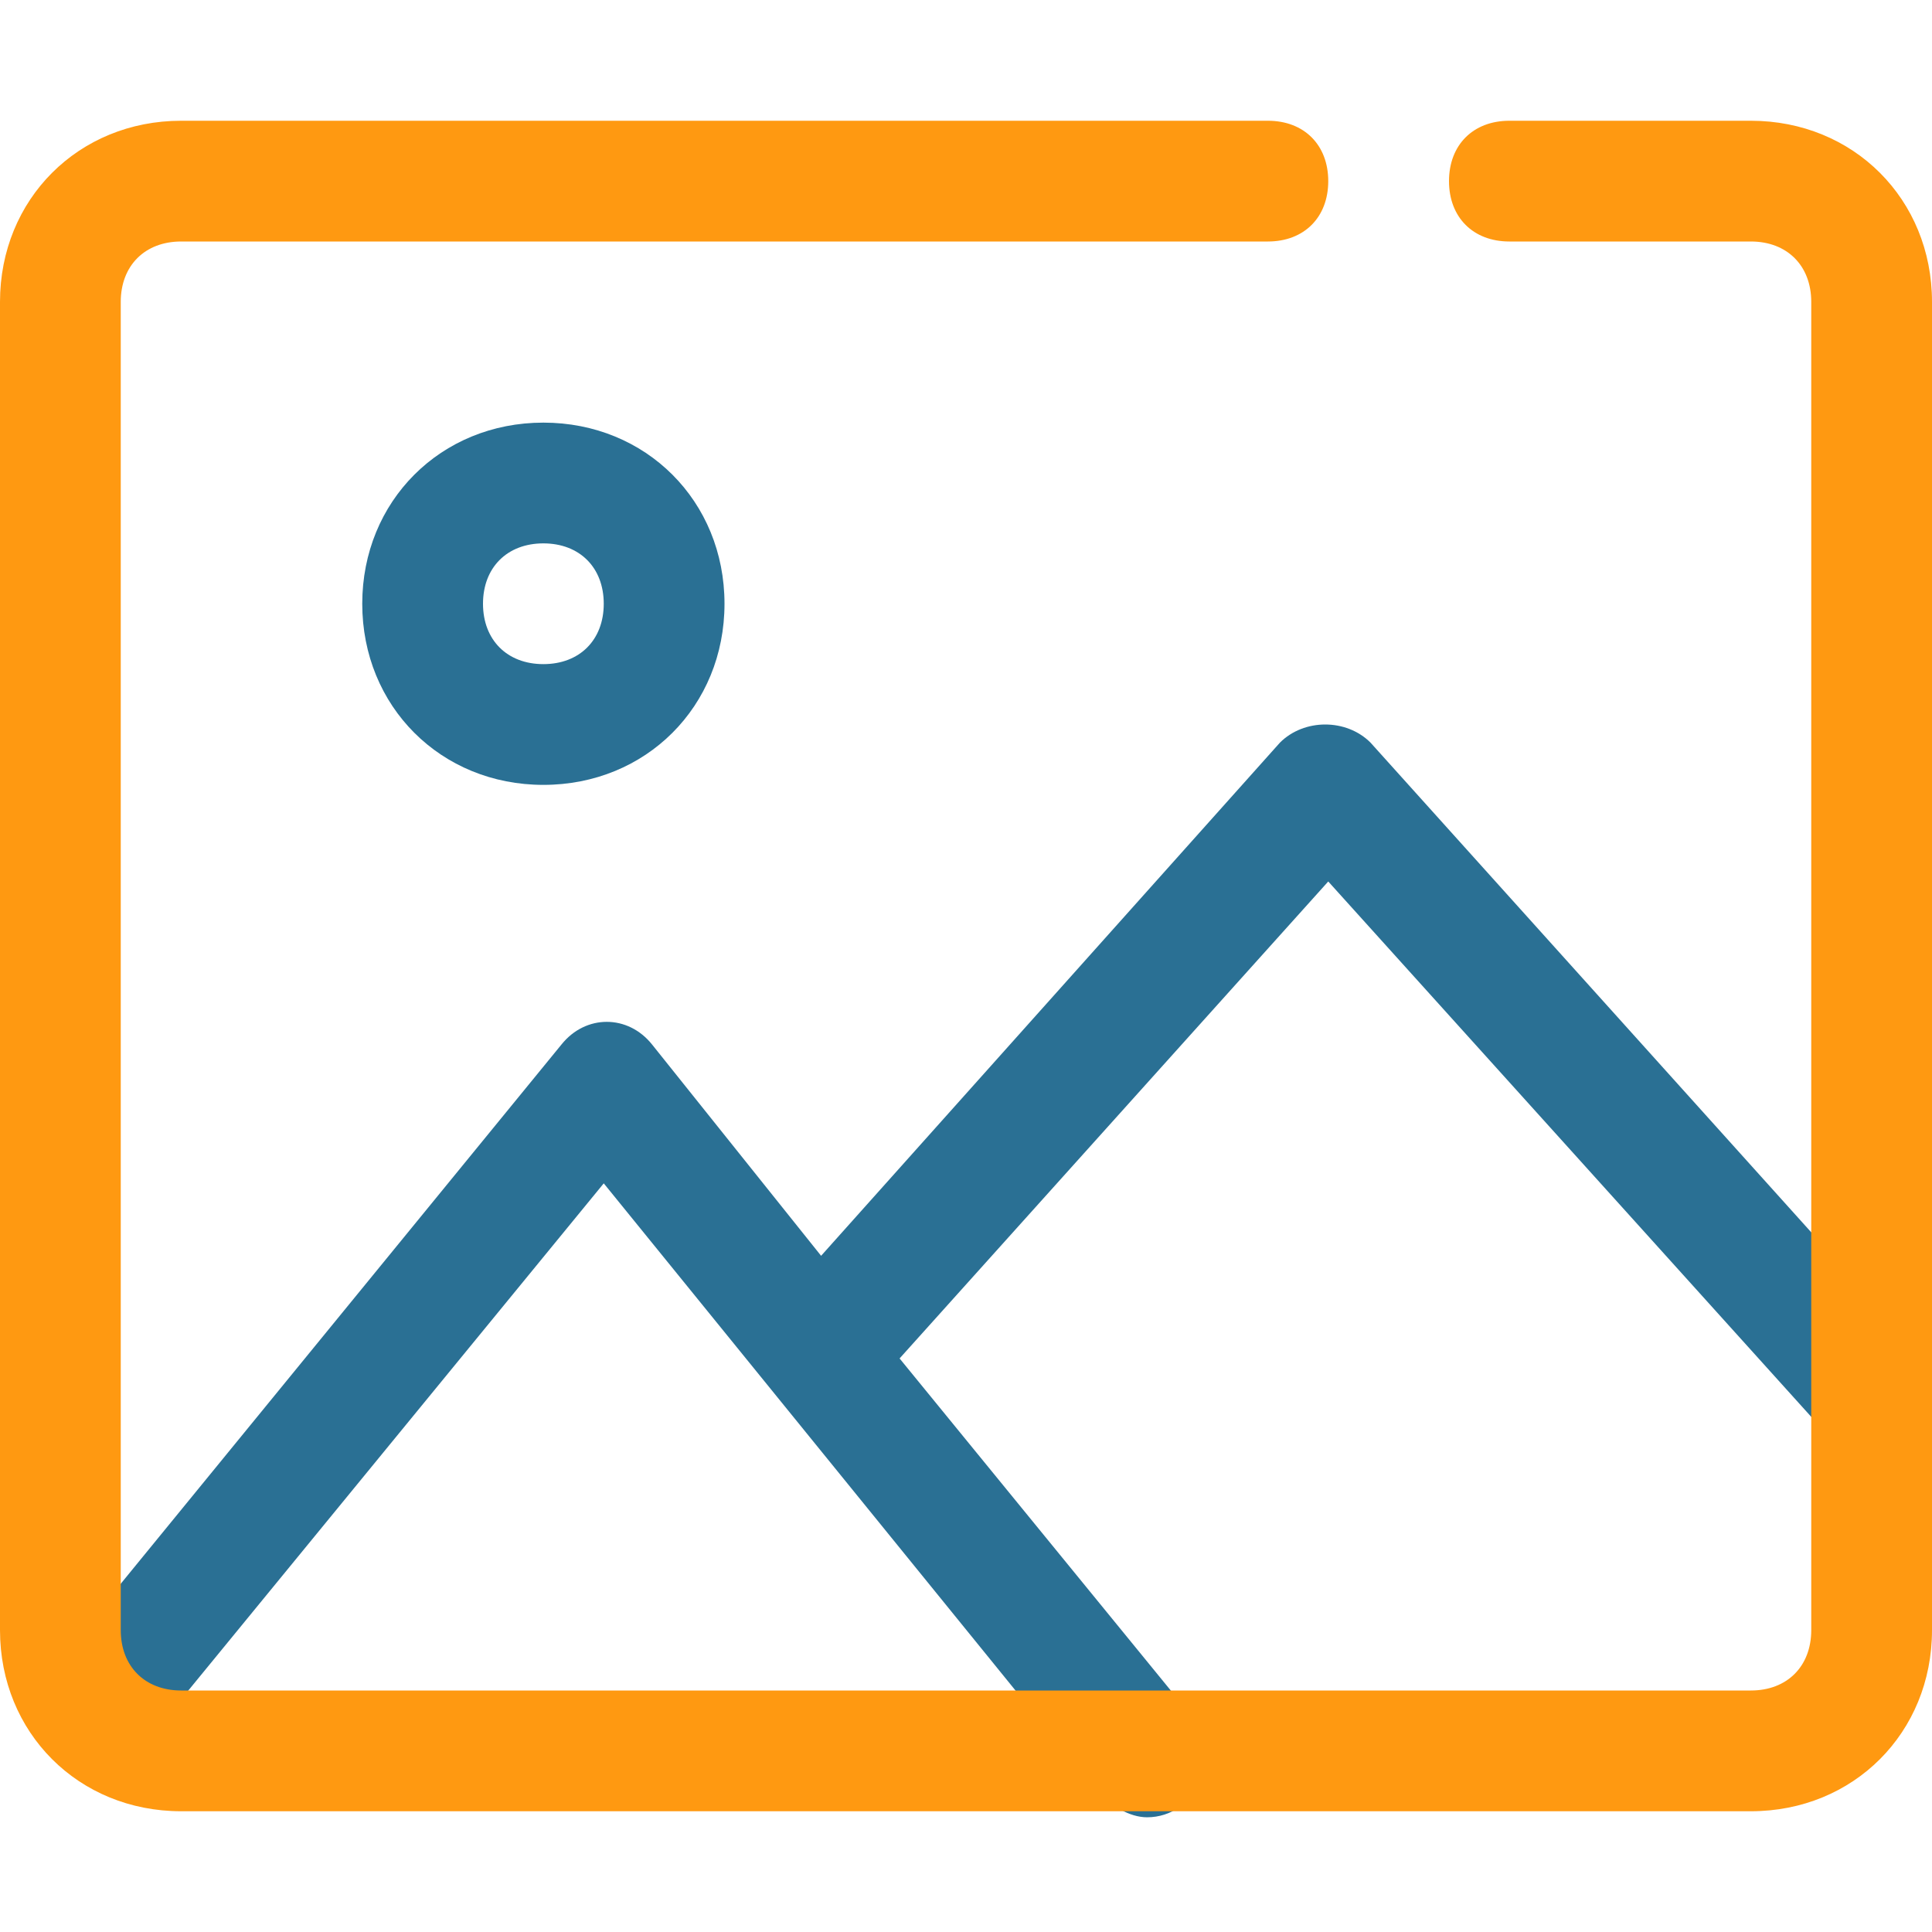 <?xml version="1.0" encoding="utf-8"?>
<!-- Generator: Adobe Illustrator 25.2.3, SVG Export Plug-In . SVG Version: 6.00 Build 0)  -->
<svg version="1.1" xmlns="http://www.w3.org/2000/svg" xmlns:xlink="http://www.w3.org/1999/xlink" x="0px" y="0px"
	 viewBox="0 0 32 32" style="enable-background:new 0 0 32 32;" xml:space="preserve">
<style type="text/css">
	.st0{display:none;}
	.st1{display:inline;fill:#38004D;}
	.st2{display:inline;fill:#9F85EC;}
	.st3{fill:#FF9911;}
	.st4{fill:#2A7094;}
	.st5{fill:#38004D;}
	.st6{fill:#9F85EC;}
	.st7{fill:none;stroke:#9F85EC;stroke-width:2;stroke-linecap:round;stroke-linejoin:round;stroke-miterlimit:10;}
	.st8{fill:none;stroke:#38004D;stroke-width:2;stroke-linecap:round;stroke-linejoin:round;stroke-miterlimit:10;}
</style>
<g id="Color_and_Guide">
</g>
<g id="Setting">
</g>
<g id="Adjustment">
</g>
<g id="Time">
</g>
<g id="Upload">
</g>
<g id="Download">
</g>
<g id="Map">
</g>
<g id="Notification">
</g>
<g id="Sound">
</g>
<g id="Mute">
</g>
<g id="Battery">
</g>
<g id="Mic">
</g>
<g id="Trash">
</g>
<g id="Memory_external">
</g>
<g id="Camera">
</g>
<g id="GPS">
</g>
<g id="Plus">
</g>
<g id="Minus">
</g>
<g id="Cancel">
</g>
<g id="Check">
</g>
<g id="Lock">
</g>
<g id="Unlock">
</g>
<g id="Vision">
</g>
<g id="Invisible">
</g>
<g id="Like">
</g>
<g id="Dislike">
</g>
<g id="World">
</g>
<g id="Video">
</g>
<g id="Power">
</g>
<g id="Attention">
</g>
<g id="Signal">
</g>
<g id="Search">
</g>
<g id="Layout">
</g>
<g id="Folder">
</g>
<g id="Web">
</g>
<g id="Document">
</g>
<g id="Stop">
</g>
<g id="Center">
</g>
<g id="Galery">
	<path class="st4" d="M31.7,22.3l-9-10c-0.4-0.4-1.1-0.4-1.5,0l-7.6,8.5l-2.8-3.5c-0.4-0.5-1.1-0.5-1.5,0L0.8,27.7
		c-0.3,0.4-0.3,1.1,0.1,1.4C1.3,29.5,2,29.4,2.3,29l7.7-9.4l8.2,10.1c0.2,0.2,0.5,0.4,0.8,0.4c0.8,0,1.3-1,0.8-1.6l-4.9-6l7.1-7.9
		l8.3,9.2c0.2,0.2,0.5,0.3,0.7,0.3C31.9,24,32.3,23,31.7,22.3z"/>
	<g>
		<path class="st4" d="M9,13c-1.7,0-3-1.3-3-3s1.3-3,3-3s3,1.3,3,3S10.7,13,9,13z M9,9c-0.6,0-1,0.4-1,1s0.4,1,1,1s1-0.4,1-1
			S9.6,9,9,9z"/>
	</g>
	<g>
		<path class="st3" d="M29,30H3c-1.7,0-3-1.3-3-3V5c0-1.7,1.3-3,3-3h18c0.6,0,1,0.4,1,1s-0.4,1-1,1H3C2.4,4,2,4.4,2,5v22
			c0,0.6,0.4,1,1,1h26c0.6,0,1-0.4,1-1V5c0-0.6-0.4-1-1-1h-4c-0.6,0-1-0.4-1-1s0.4-1,1-1h4c1.7,0,3,1.3,3,3v22
			C32,28.7,30.7,30,29,30z"/>
	</g>
</g>
<g id="Bubble_Text">
</g>
<g id="Light">
</g>
<g id="Protection">
</g>
<g id="Album_Video">
</g>
<g id="Message">
</g>
<g id="Direction">
</g>
<g id="Home">
</g>
<g id="Layer">
</g>
<g id="USB">
</g>
<g id="Logout">
</g>
<g id="Files">
</g>
<g id="Chat">
</g>
</svg>
